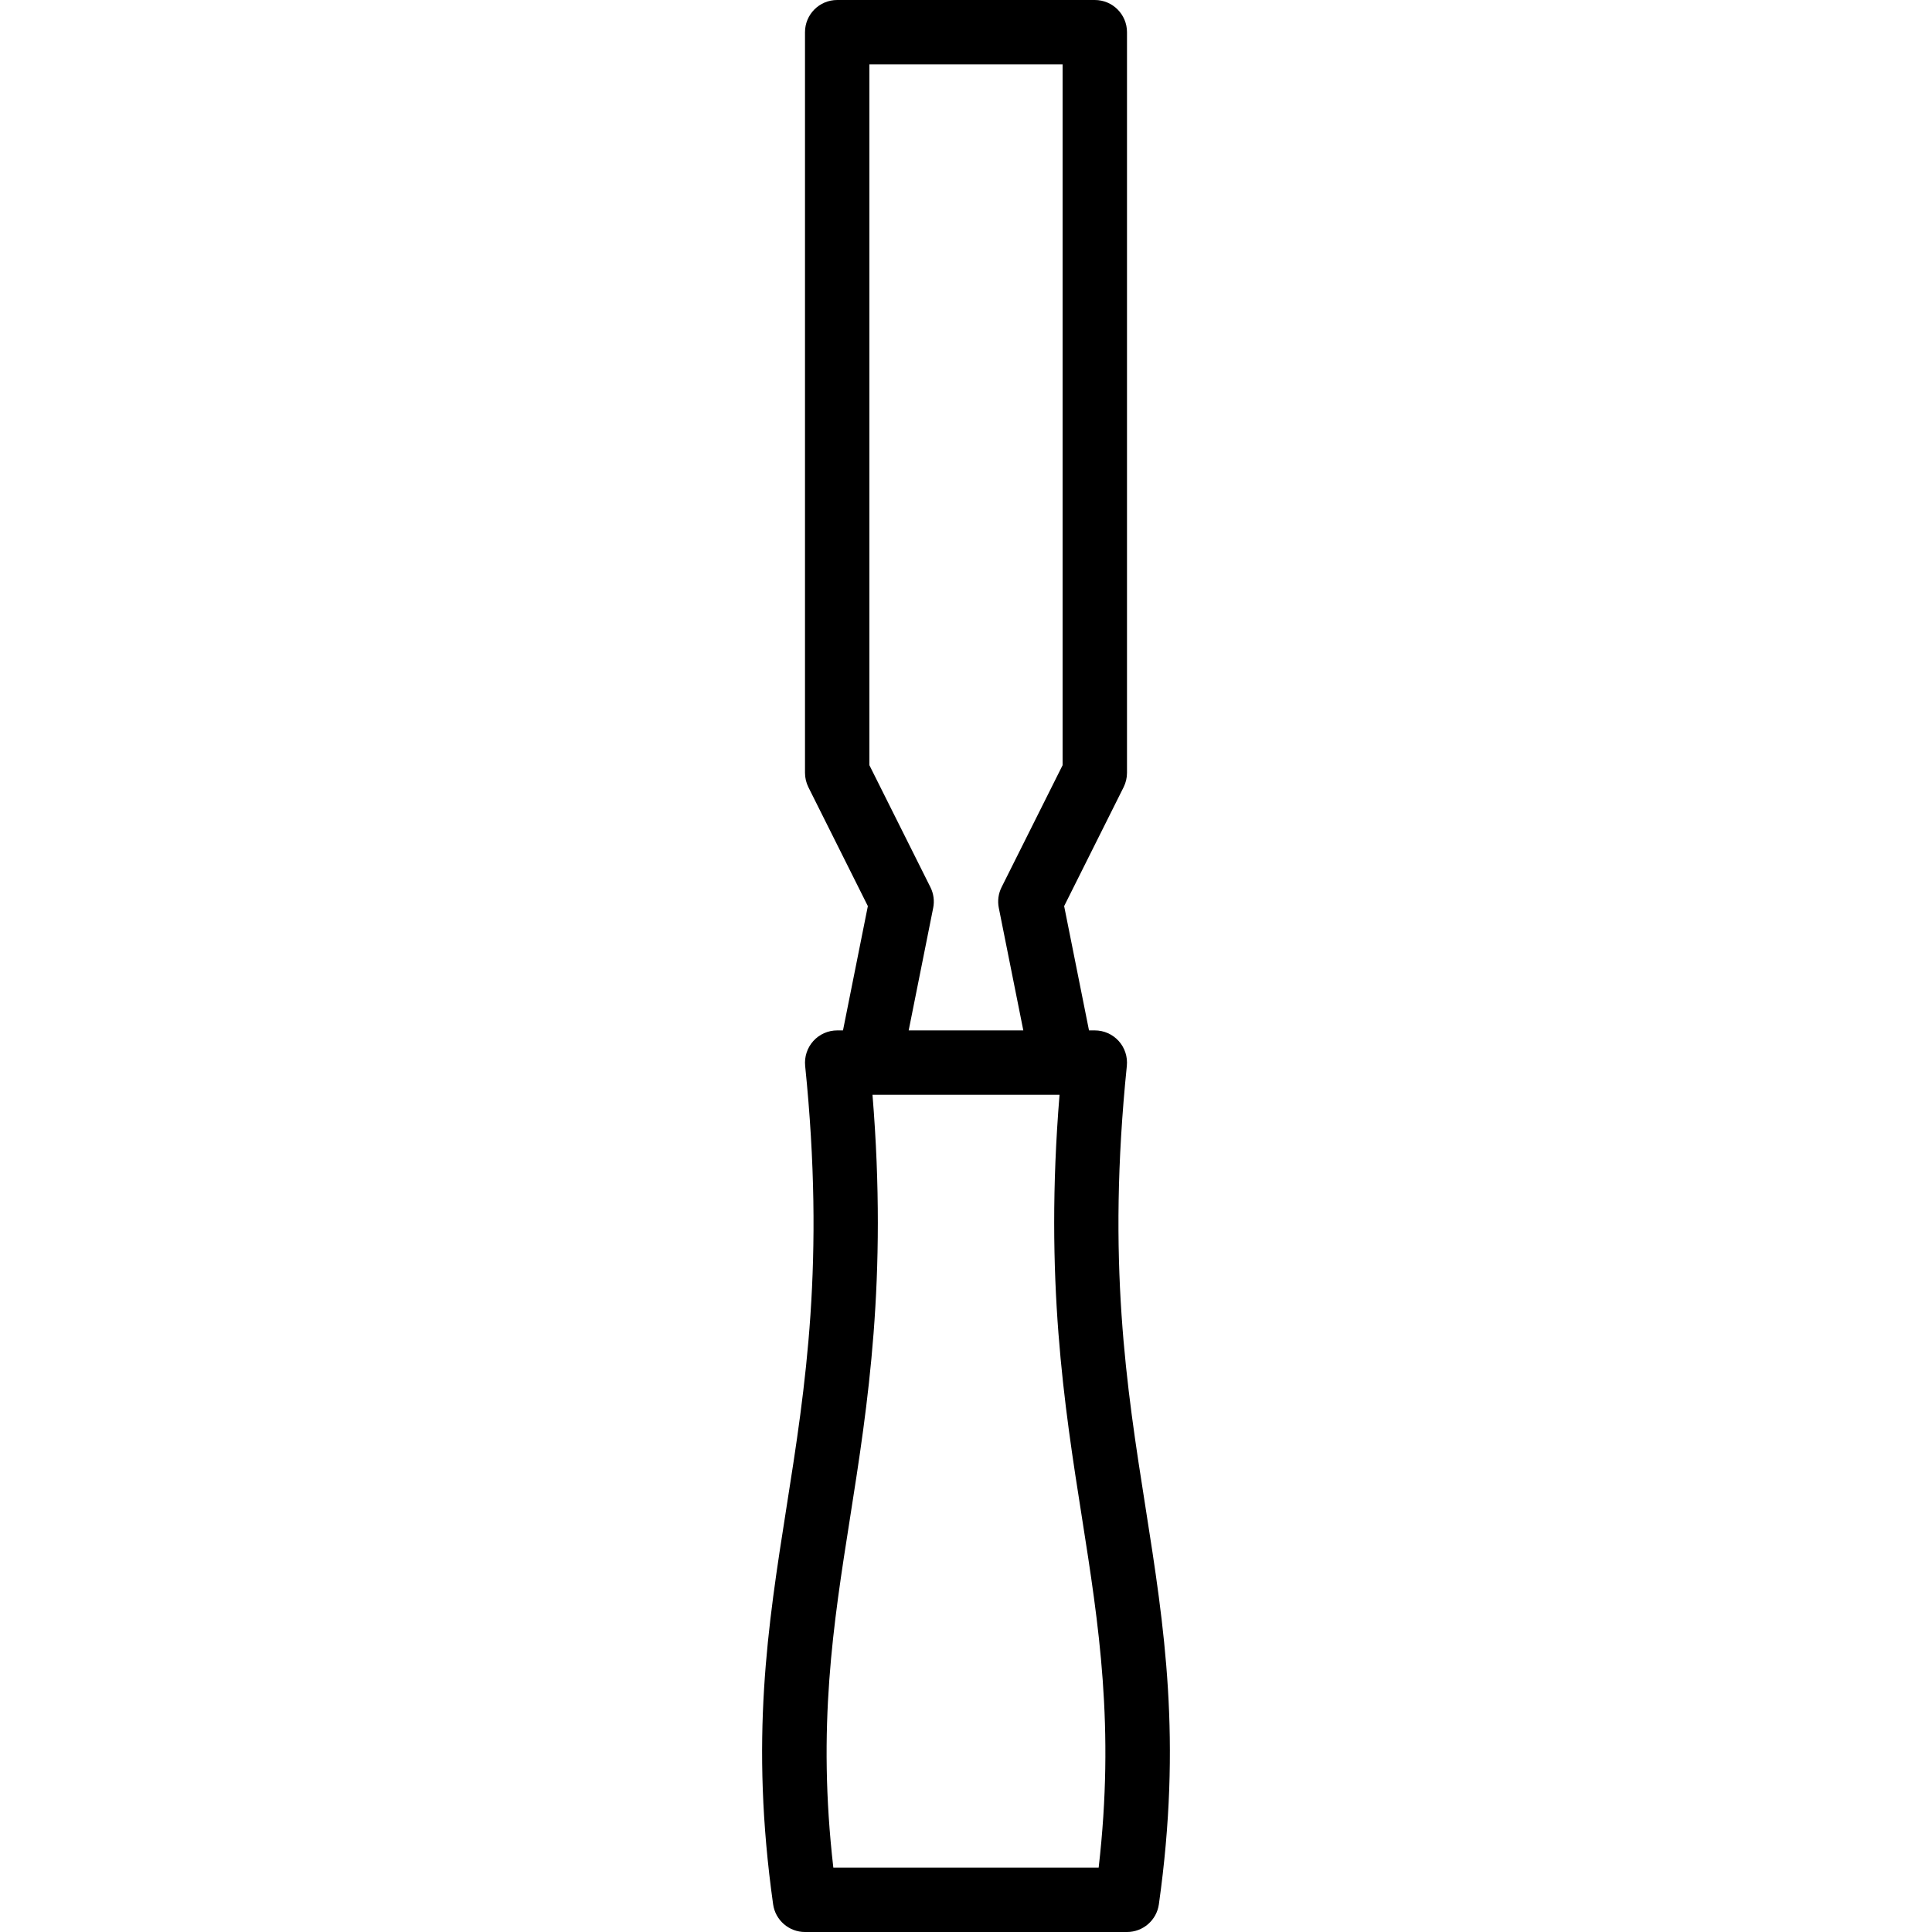 <svg xmlns="http://www.w3.org/2000/svg" width="800" viewBox="0 0 512 512" height="800"><path d="m303.573 399.471c-5.043-32.009-10.249-65.109-4.949-117.009.239-2.398-.538-4.796-2.159-6.588s-3.917-2.807-6.332-2.807h-1.536l-6.588-32.939 15.761-31.514c.589-1.186.896-2.492.896-3.814v-196.267c0-4.71-3.814-8.533-8.533-8.533h-68.267c-4.719 0-8.533 3.823-8.533 8.533v196.267c0 1.323.307 2.637.896 3.814l15.761 31.514-6.588 32.939h-1.536c-2.415 0-4.719 1.024-6.332 2.816s-2.398 4.19-2.159 6.588c5.299 51.9.094 85.001-4.949 117.009-4.975 31.633-9.685 61.508-3.541 105.182.589 4.207 4.198 7.339 8.448 7.339h85.333c4.25 0 7.859-3.132 8.448-7.347 6.145-43.675 1.434-73.55-3.541-105.183zm-73.173-382.404h51.2v185.719l-16.171 32.333c-.853 1.698-1.109 3.627-.734 5.495l6.494 32.452h-30.379l6.494-32.461c.375-1.86.111-3.797-.734-5.487l-16.17-32.332zm60.757 477.866h-70.315c-4.292-37.291-.043-64.307 4.446-92.8 4.668-29.688 9.933-63.087 5.931-112h49.57c-4.002 48.913 1.254 82.313 5.931 112 4.48 28.493 8.73 55.51 4.437 92.8z"></path></svg>